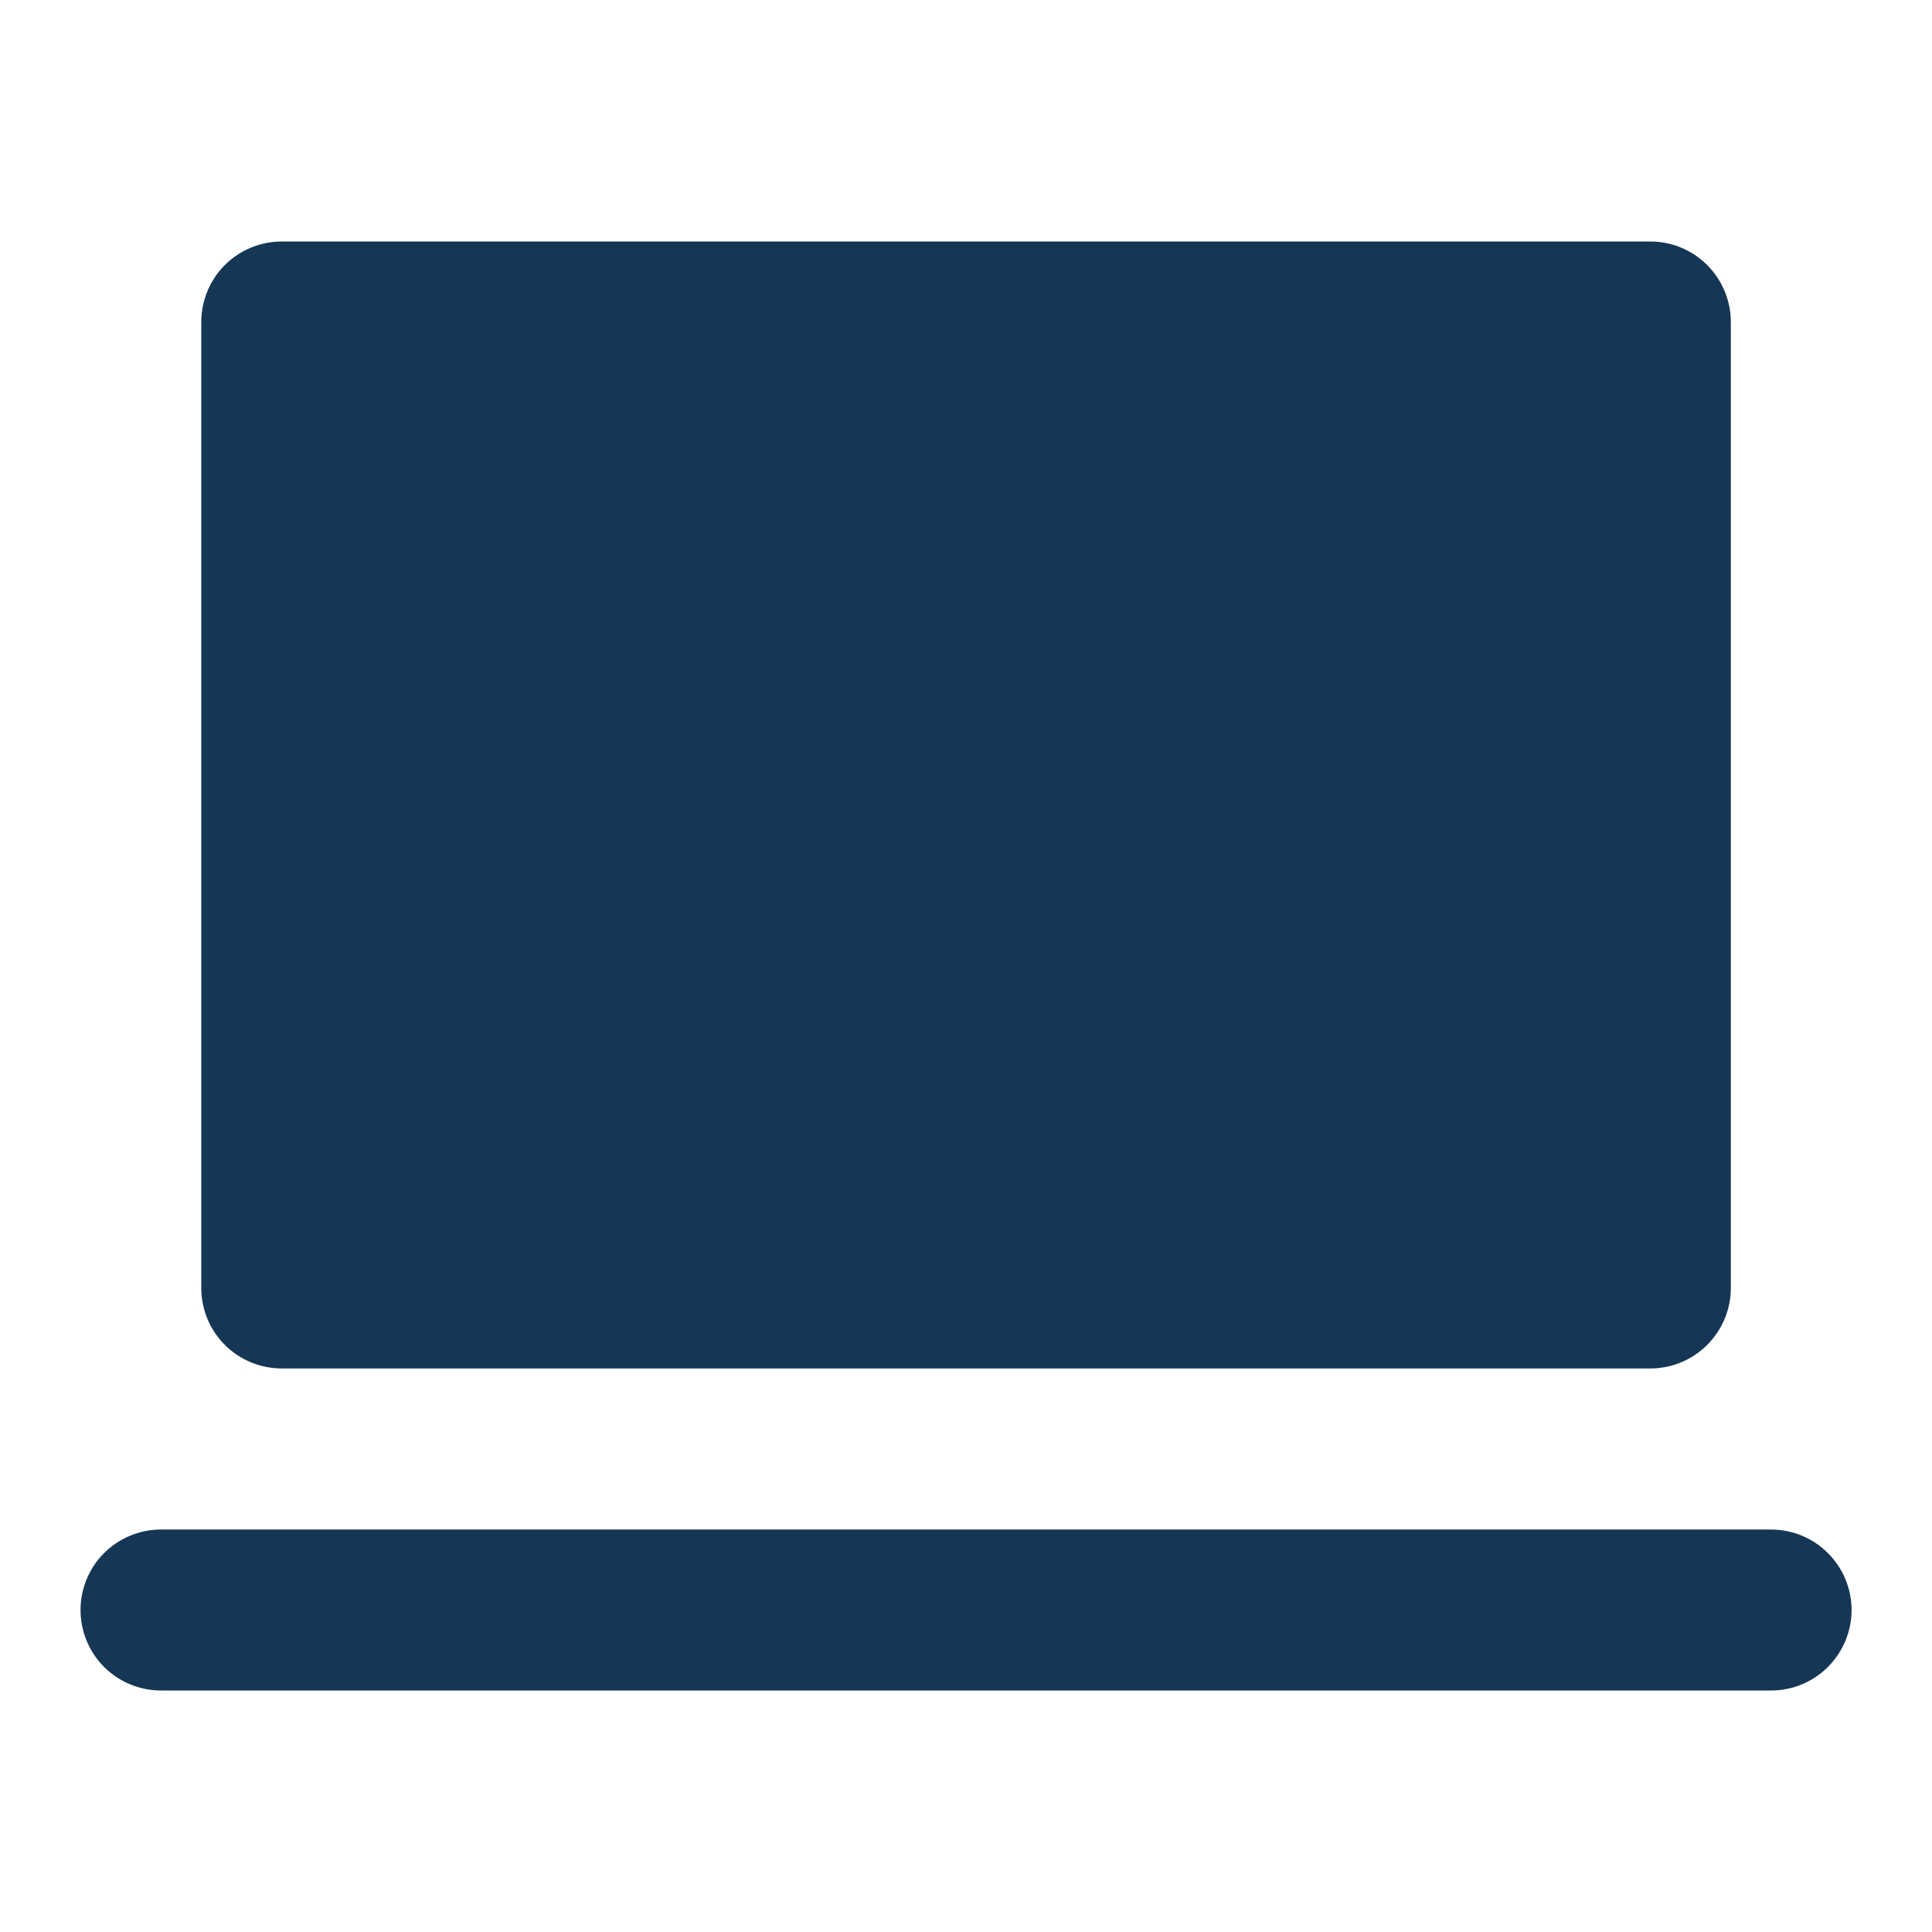 <svg width="16" height="16" viewBox="0 0 16 16" fill="none" xmlns="http://www.w3.org/2000/svg">
<g clip-path="url(#clip0_5542_38522)">
<path d="M13.667 2H2.334C2.157 2 1.987 2.07 1.862 2.195C1.737 2.32 1.667 2.49 1.667 2.667V10.667C1.667 10.844 1.737 11.013 1.862 11.138C1.987 11.263 2.157 11.333 2.334 11.333H13.667C13.844 11.333 14.013 11.263 14.138 11.138C14.263 11.013 14.334 10.844 14.334 10.667V2.667C14.334 2.49 14.263 2.32 14.138 2.195C14.013 2.07 13.844 2 13.667 2Z" fill="#153655"/>
<path d="M14.667 14H1.334C1.157 14 0.987 13.93 0.862 13.805C0.737 13.68 0.667 13.51 0.667 13.333C0.667 13.156 0.737 12.987 0.862 12.862C0.987 12.737 1.157 12.667 1.334 12.667H14.667C14.844 12.667 15.013 12.737 15.138 12.862C15.263 12.987 15.334 13.156 15.334 13.333C15.334 13.51 15.263 13.68 15.138 13.805C15.013 13.93 14.844 14 14.667 14Z" fill="#153655"/>
</g>
<defs>
<clipPath id="clip0_5542_38522">
<rect width="16" height="16" fill="white"/>
</clipPath>
</defs>
</svg>
